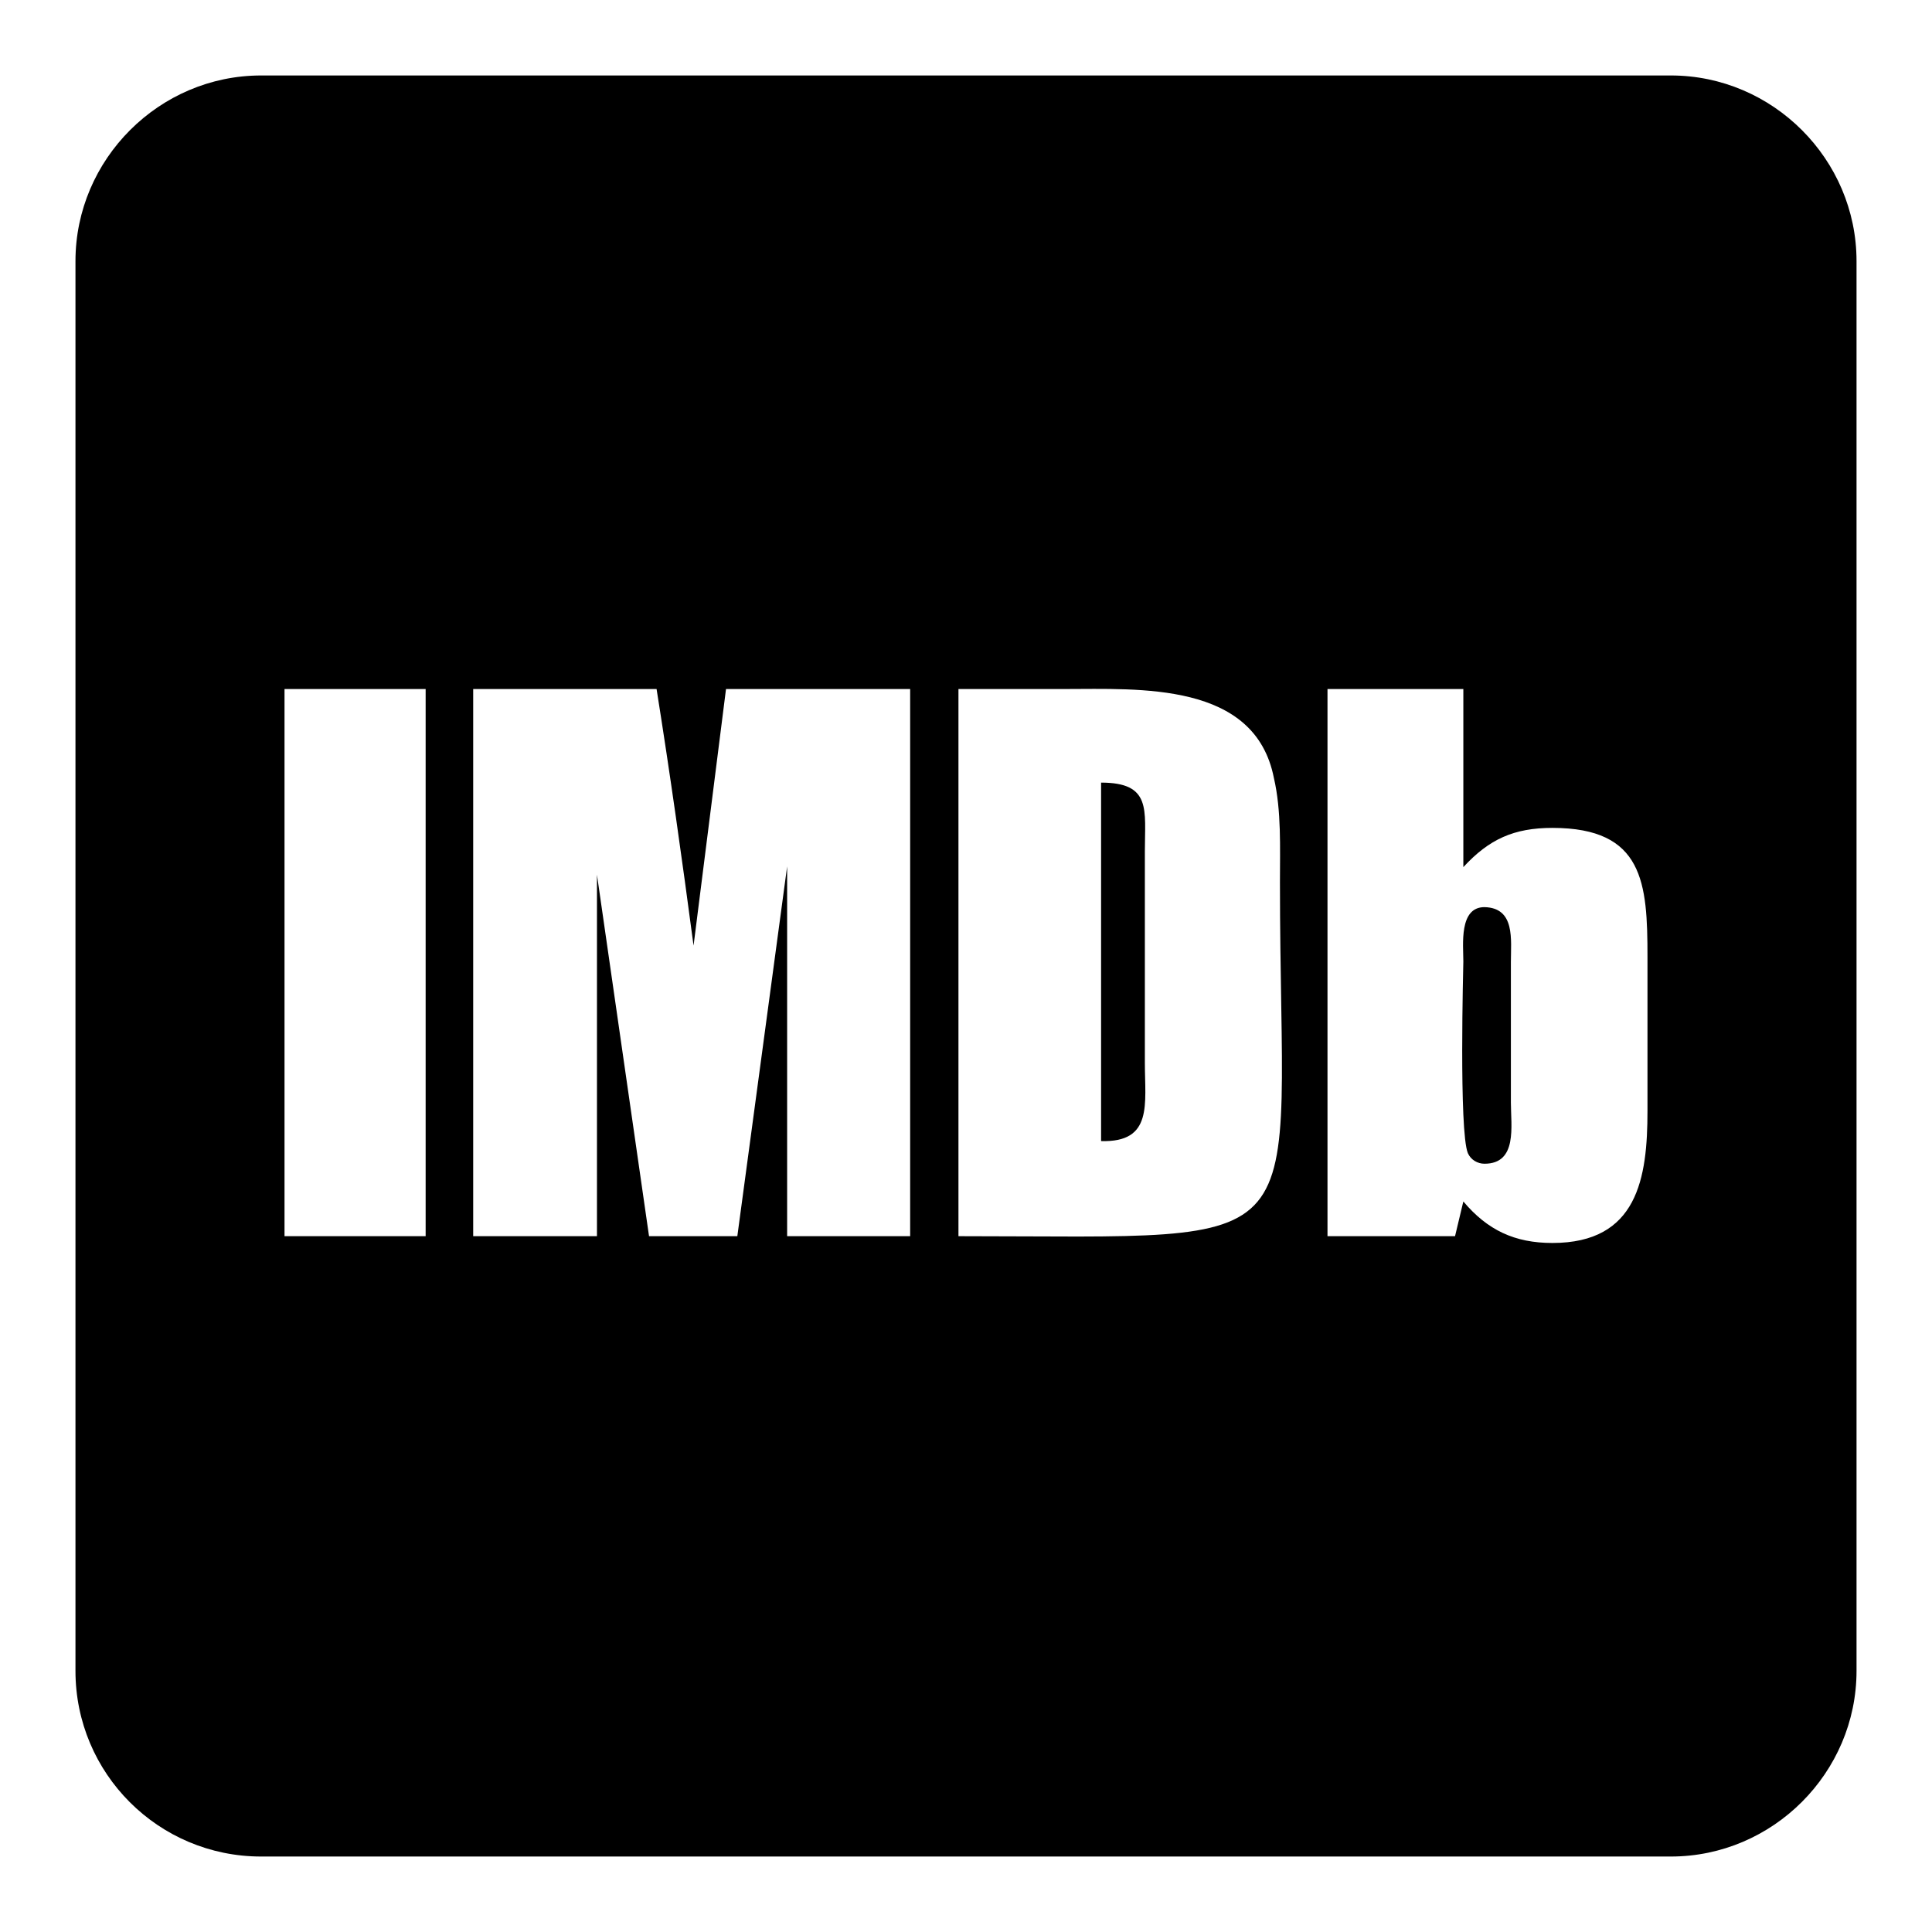 <?xml version="1.0" encoding="utf-8"?>
<!-- Svg Vector Icons : http://www.onlinewebfonts.com/icon -->
<!DOCTYPE svg PUBLIC "-//W3C//DTD SVG 1.1//EN" "http://www.w3.org/Graphics/SVG/1.1/DTD/svg11.dtd">
<svg version="1.1" xmlns="http://www.w3.org/2000/svg" xmlns:xlink="http://www.w3.org/1999/xlink" x="0px" y="0px" viewBox="0 0 256 256" enable-background="new 0 0 256 256" xml:space="preserve">
<g> <path fill="#000000" d="M151.7,112.8v28c0,5.5,1.1,10.6-5.8,10.4v-47.5C152.6,103.7,151.7,107.3,151.7,112.8z M200.2,127.5v18.6 c0,3.1,0.9,8.1-3.5,8.1c-0.9,0-1.8-0.5-2.2-1.4c-1.2-2.9-0.6-25-0.6-25.4c0-2.2-0.6-7.2,2.8-7.2 C200.8,120.3,200.2,124.5,200.2,127.5L200.2,127.5z M37.7,163.8h18.7V91.3H37.7V163.8z M104.3,163.8h16.3V91.3H96.2l-4.3,34 c-1.5-11.3-3.1-22.7-4.9-34H62.7v72.5h16.4v-47.9l6.9,47.9h11.7l6.6-49V163.8z M169.6,116.9c0-4.6,0.2-9.5-0.8-13.8 c-2.5-12.8-17.8-11.8-27.8-11.8h-14v72.5C175.9,163.8,169.6,167.2,169.6,116.9L169.6,116.9z M218.3,147.2v-20.4 c0-9.8-0.5-17.1-12.6-17.1c-5.1,0-8.4,1.5-11.8,5.2V91.3h-18v72.5h16.9l1.1-4.6c3.2,3.8,6.8,5.5,11.8,5.5 C217,164.7,218.3,156.1,218.3,147.2L218.3,147.2z M246,34.6v186.8c0,13.5-11.1,24.6-24.6,24.6H34.6C21,246,10,235,10,221.4V34.6 C10,21.1,21.1,10,34.6,10h186.8C234.9,10,246,21.1,246,34.6z"/></g>
</svg>